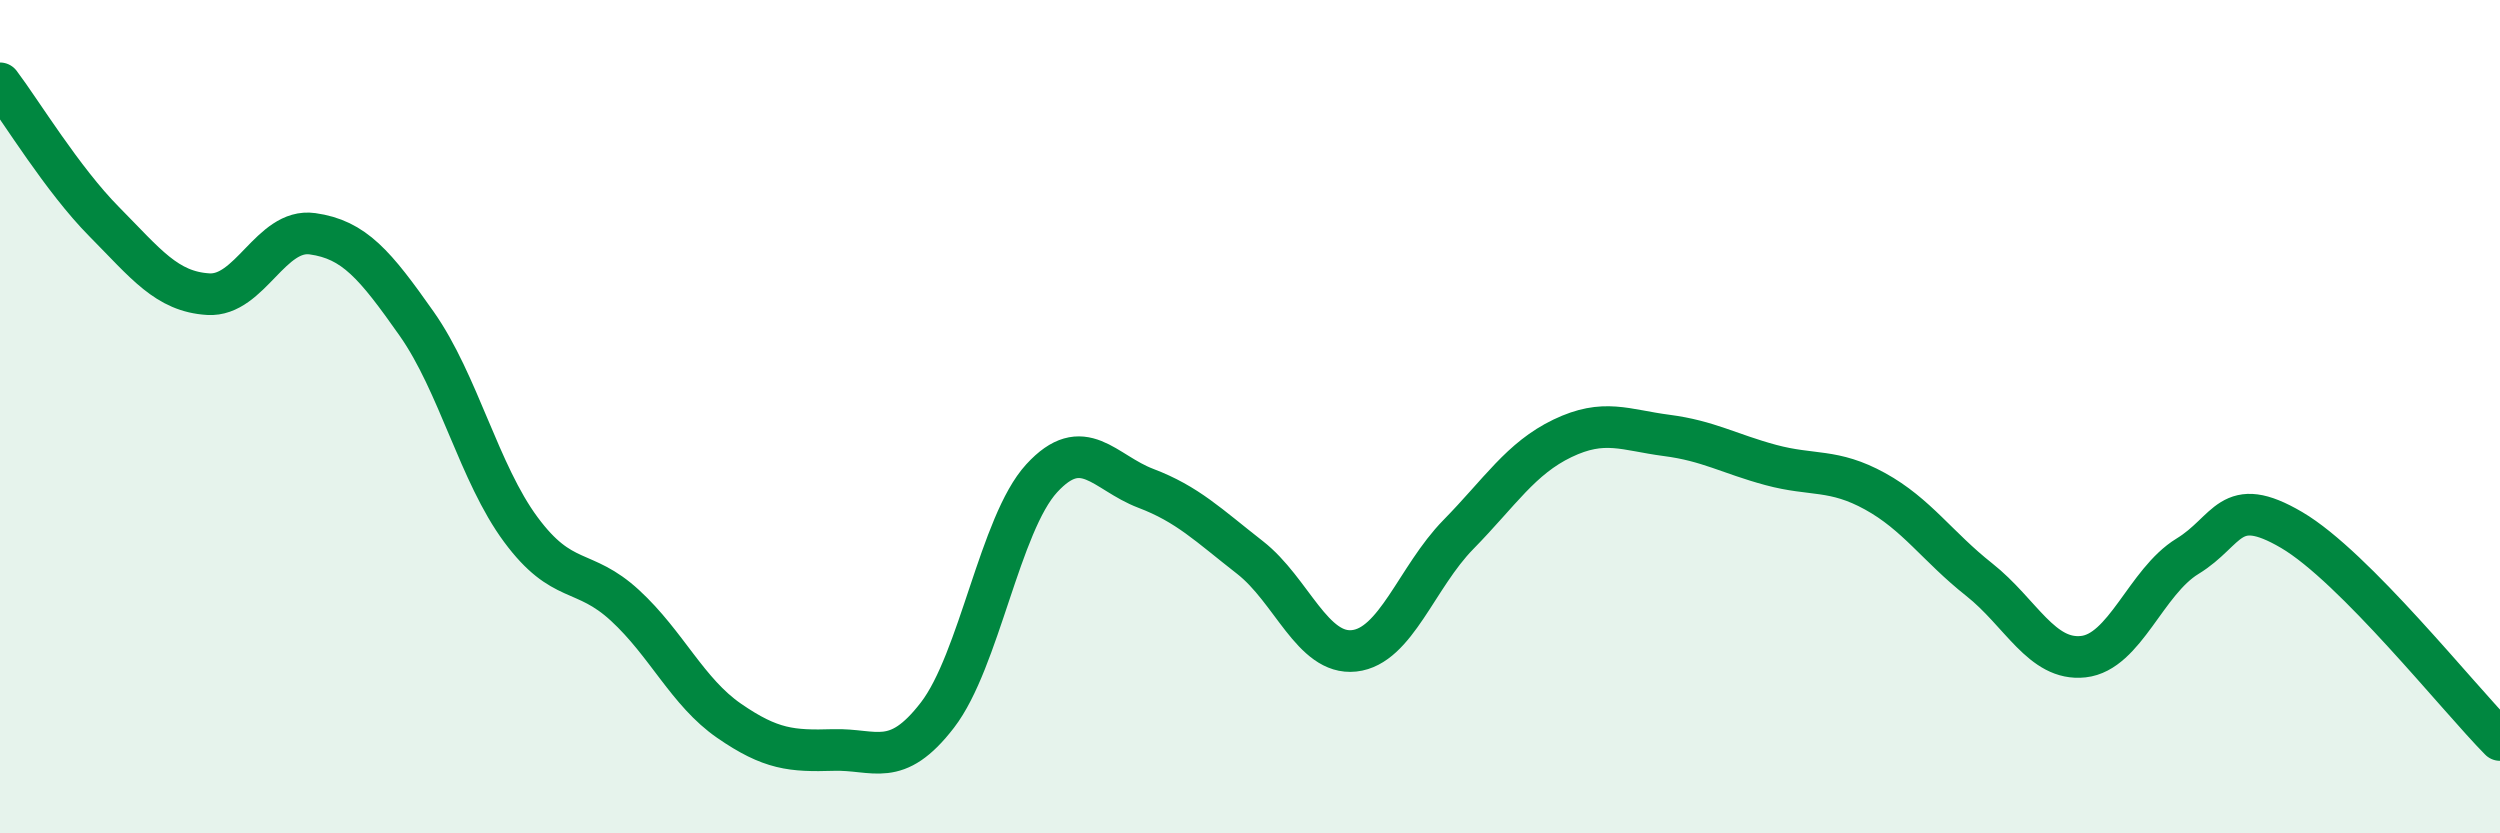 
    <svg width="60" height="20" viewBox="0 0 60 20" xmlns="http://www.w3.org/2000/svg">
      <path
        d="M 0,2 C 0.5,2.66 1.5,4.31 2.5,5.32 C 3.5,6.33 4,7 5,7.06 C 6,7.12 6.5,5.47 7.5,5.61 C 8.5,5.75 9,6.35 10,7.77 C 11,9.19 11.5,11.36 12.5,12.71 C 13.5,14.06 14,13.61 15,14.53 C 16,15.45 16.5,16.61 17.5,17.3 C 18.5,17.99 19,18.03 20,18 C 21,17.97 21.5,18.46 22.5,17.16 C 23.5,15.86 24,12.57 25,11.48 C 26,10.39 26.5,11.34 27.5,11.72 C 28.5,12.1 29,12.6 30,13.38 C 31,14.16 31.5,15.73 32.5,15.62 C 33.5,15.51 34,13.85 35,12.83 C 36,11.81 36.5,11 37.5,10.52 C 38.5,10.04 39,10.32 40,10.45 C 41,10.58 41.5,10.89 42.5,11.16 C 43.5,11.43 44,11.24 45,11.79 C 46,12.34 46.5,13.12 47.5,13.91 C 48.5,14.7 49,15.87 50,15.76 C 51,15.65 51.5,13.96 52.5,13.35 C 53.5,12.74 53.5,11.84 55,12.72 C 56.5,13.6 59,16.75 60,17.76L60 20L0 20Z"
        fill="#008740"
        opacity="0.1"
        stroke-linecap="round"
        stroke-linejoin="round"
      />
      <path
        d="M 0,2 C 0.5,2.66 1.5,4.31 2.5,5.32 C 3.5,6.33 4,7 5,7.06 C 6,7.12 6.5,5.47 7.5,5.61 C 8.5,5.75 9,6.35 10,7.77 C 11,9.19 11.5,11.36 12.5,12.71 C 13.5,14.06 14,13.61 15,14.53 C 16,15.45 16.5,16.61 17.5,17.3 C 18.5,17.99 19,18.03 20,18 C 21,17.97 21.5,18.46 22.5,17.16 C 23.5,15.86 24,12.57 25,11.48 C 26,10.39 26.5,11.34 27.5,11.72 C 28.5,12.1 29,12.6 30,13.38 C 31,14.16 31.5,15.73 32.5,15.62 C 33.5,15.51 34,13.85 35,12.83 C 36,11.81 36.5,11 37.5,10.52 C 38.5,10.04 39,10.32 40,10.45 C 41,10.58 41.5,10.89 42.5,11.16 C 43.5,11.43 44,11.24 45,11.79 C 46,12.34 46.5,13.12 47.5,13.91 C 48.5,14.7 49,15.87 50,15.76 C 51,15.65 51.5,13.96 52.5,13.35 C 53.5,12.74 53.5,11.84 55,12.72 C 56.5,13.6 59,16.75 60,17.76"
        stroke="#008740"
        stroke-width="1"
        fill="none"
        stroke-linecap="round"
        stroke-linejoin="round"
      />
    </svg>
  